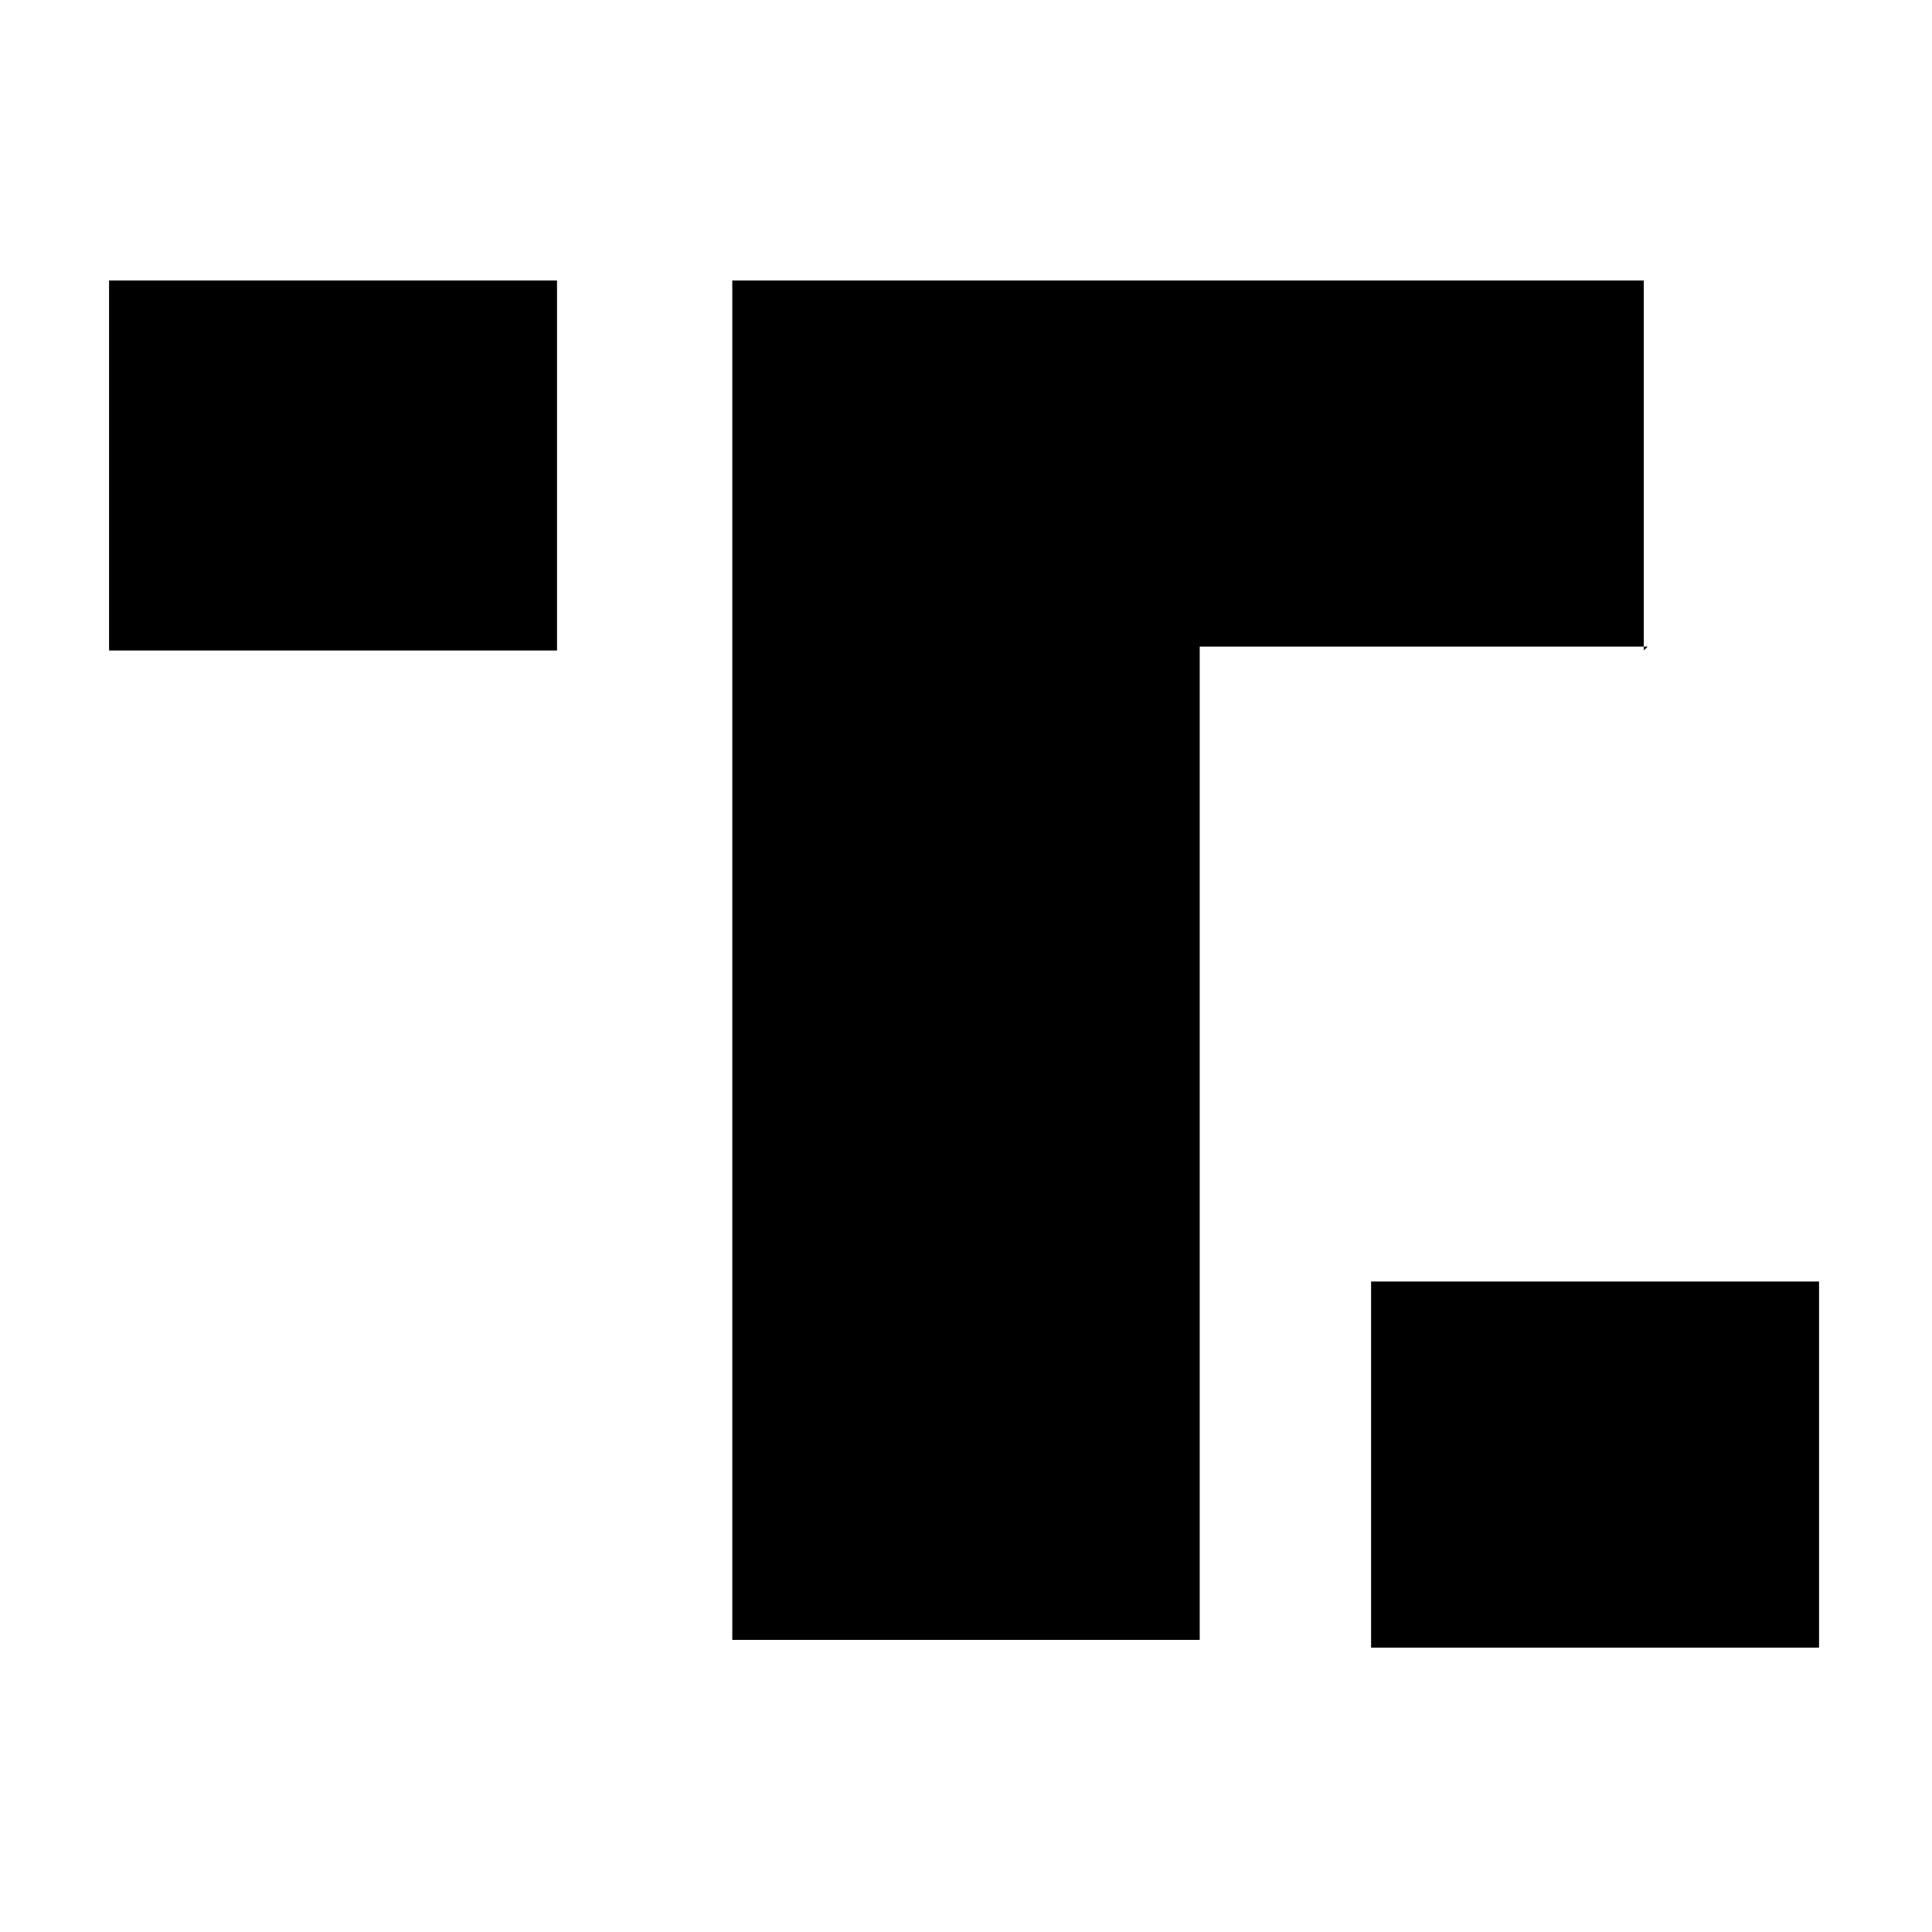 <?xml version="1.0" encoding="UTF-8"?>
<svg id="Layer_1" xmlns="http://www.w3.org/2000/svg" version="1.1" viewBox="0 0 49.6 49.6">
  <!-- Generator: Adobe Illustrator 29.5.1, SVG Export Plug-In . SVG Version: 2.1.0 Build 141)  -->
  <path d="M46.7,32.9h-11.5v9.4h11.5v-9.4Z"/>
  <path d="M42.2,16.7V7.2h-23.4v34.9h12v-25.5h11.5Z"/>
  <path d="M2.8,7.2h11.5v9.5H2.8V7.2Z"/>
</svg>